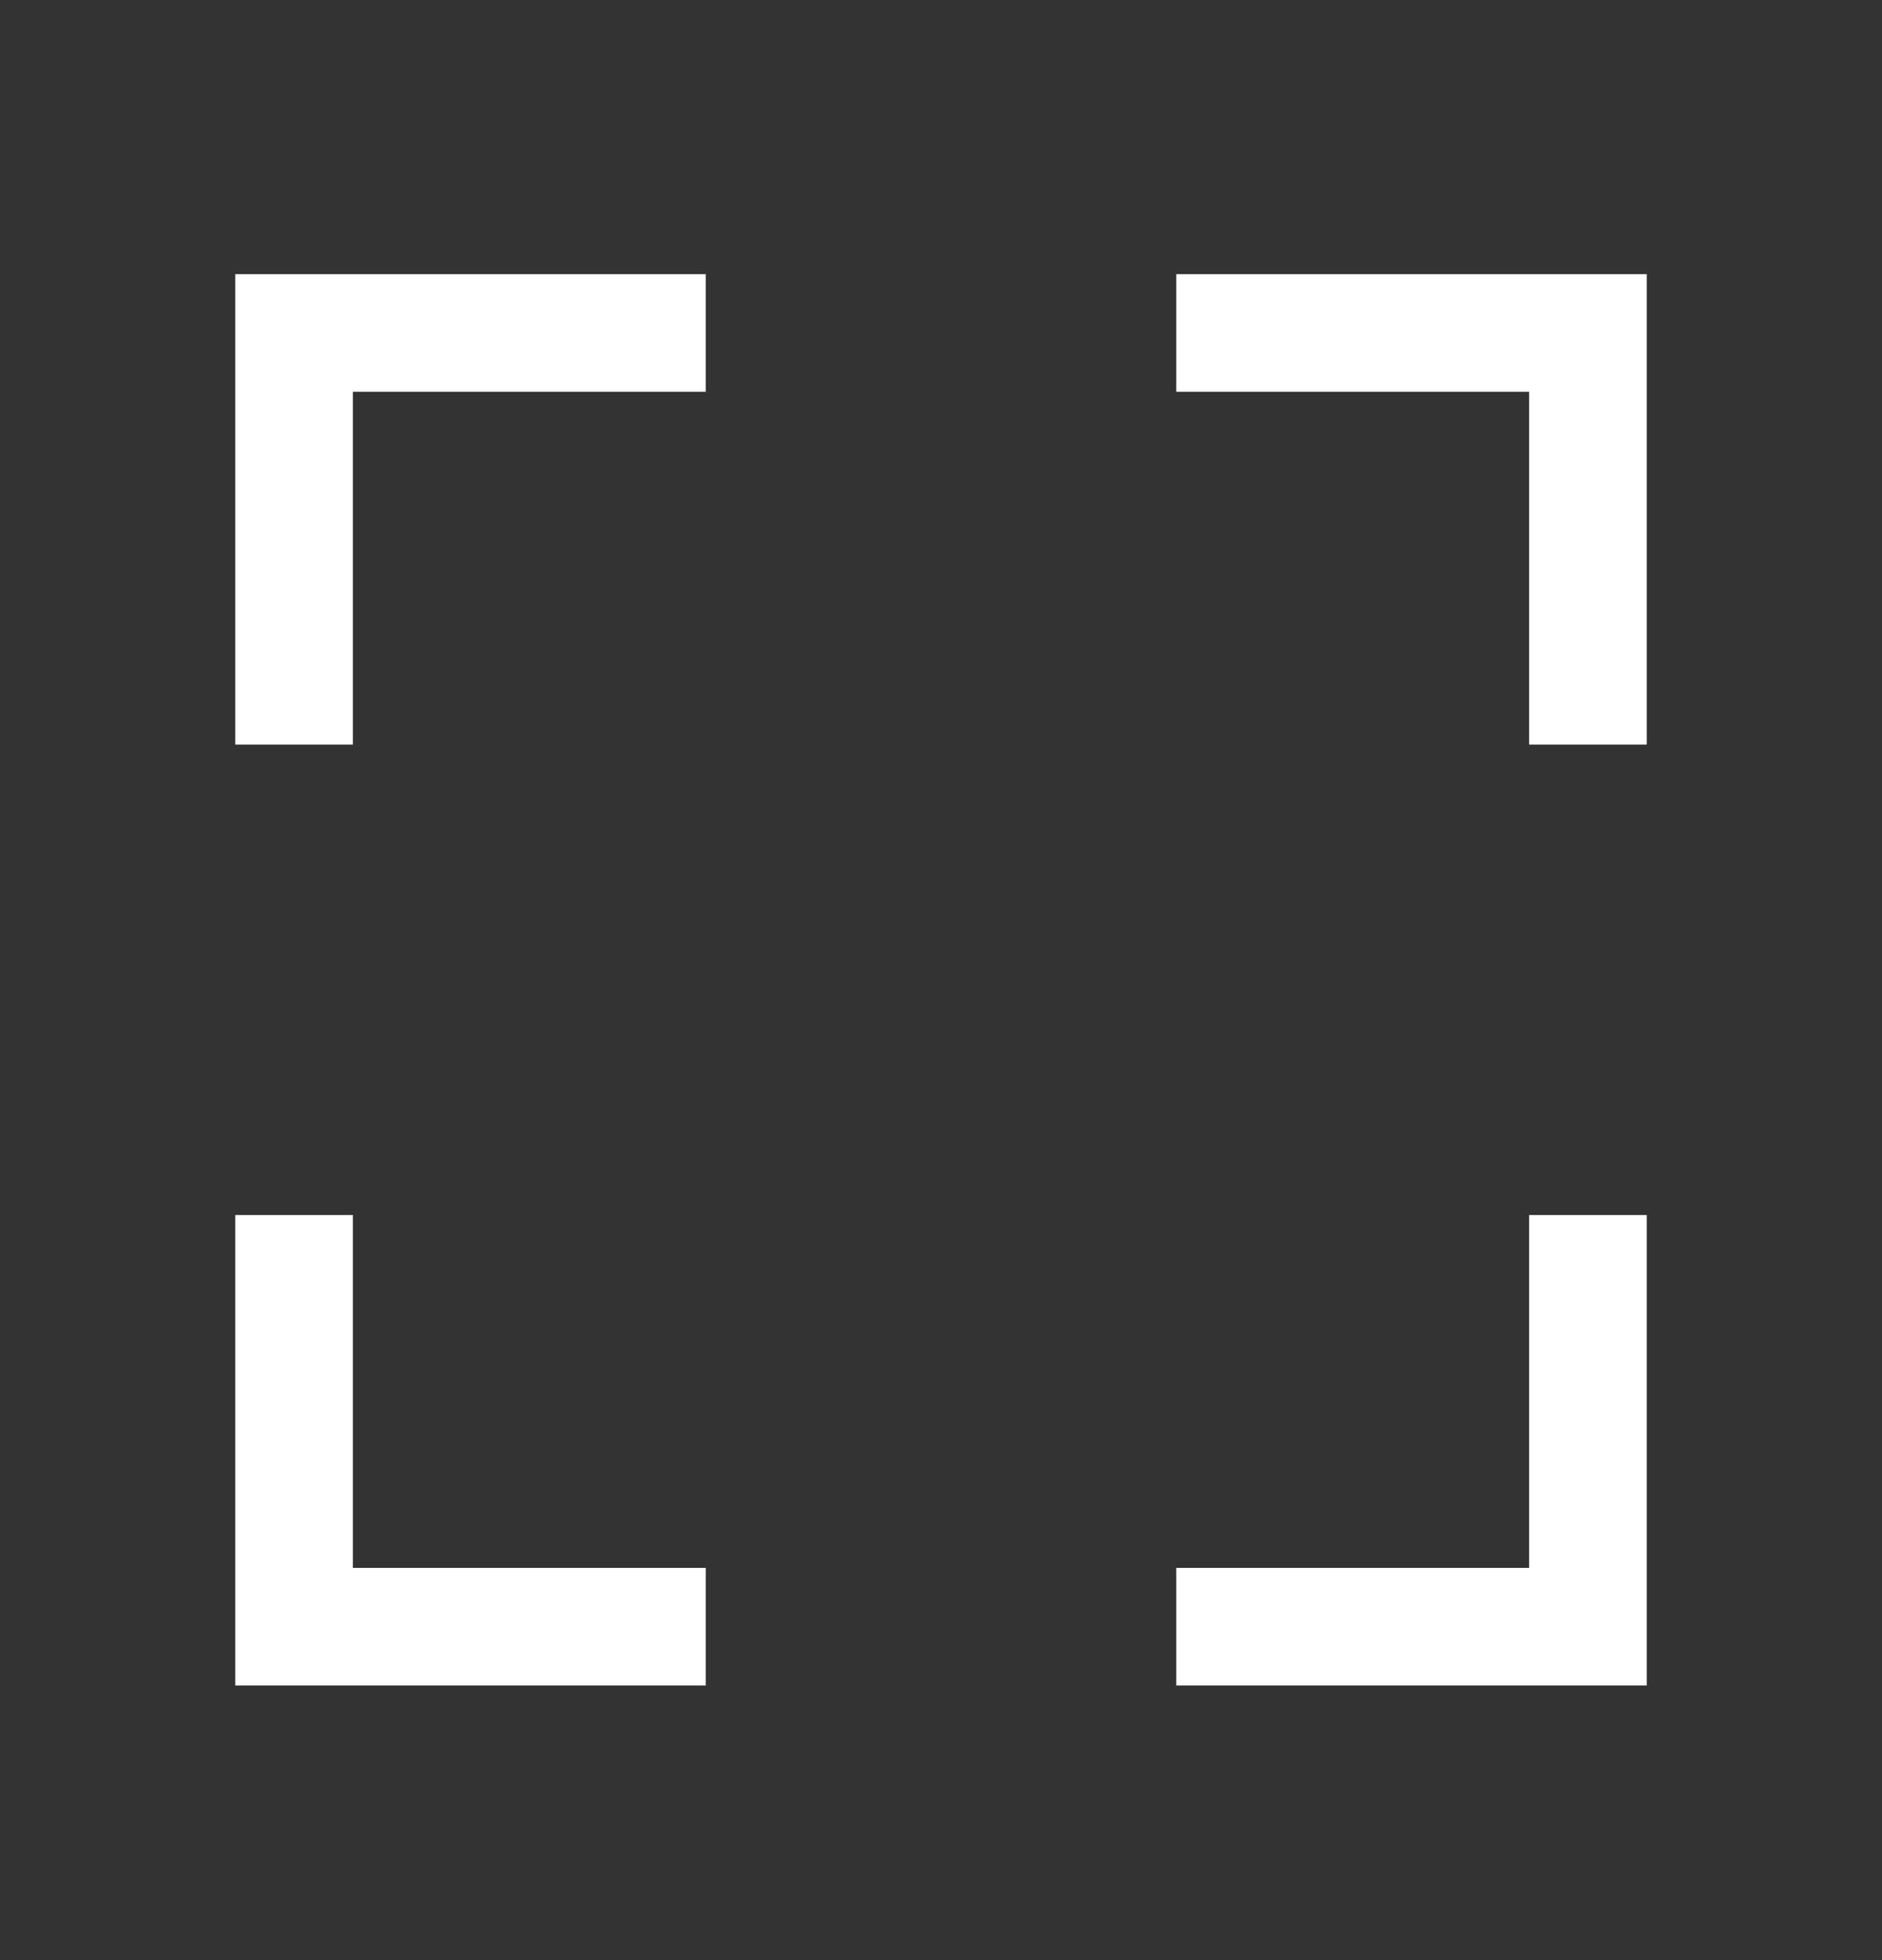 <svg width="24" height="25" viewBox="0 0 24 25" fill="none" xmlns="http://www.w3.org/2000/svg">
<rect x="0" y="0" width="24" height="25" fill="#333333" stroke="none"/>
<path d="M4.5 9.497H3V3.497H9V4.997H4.5V9.497ZM21 9.497H19.5V4.997H15V3.497H21V9.497ZM9 21.497H3V15.497H4.5V19.997H9V21.497ZM21 21.497H15V19.997H19.5V15.497H21V21.497Z" fill="white"/>
</svg>
